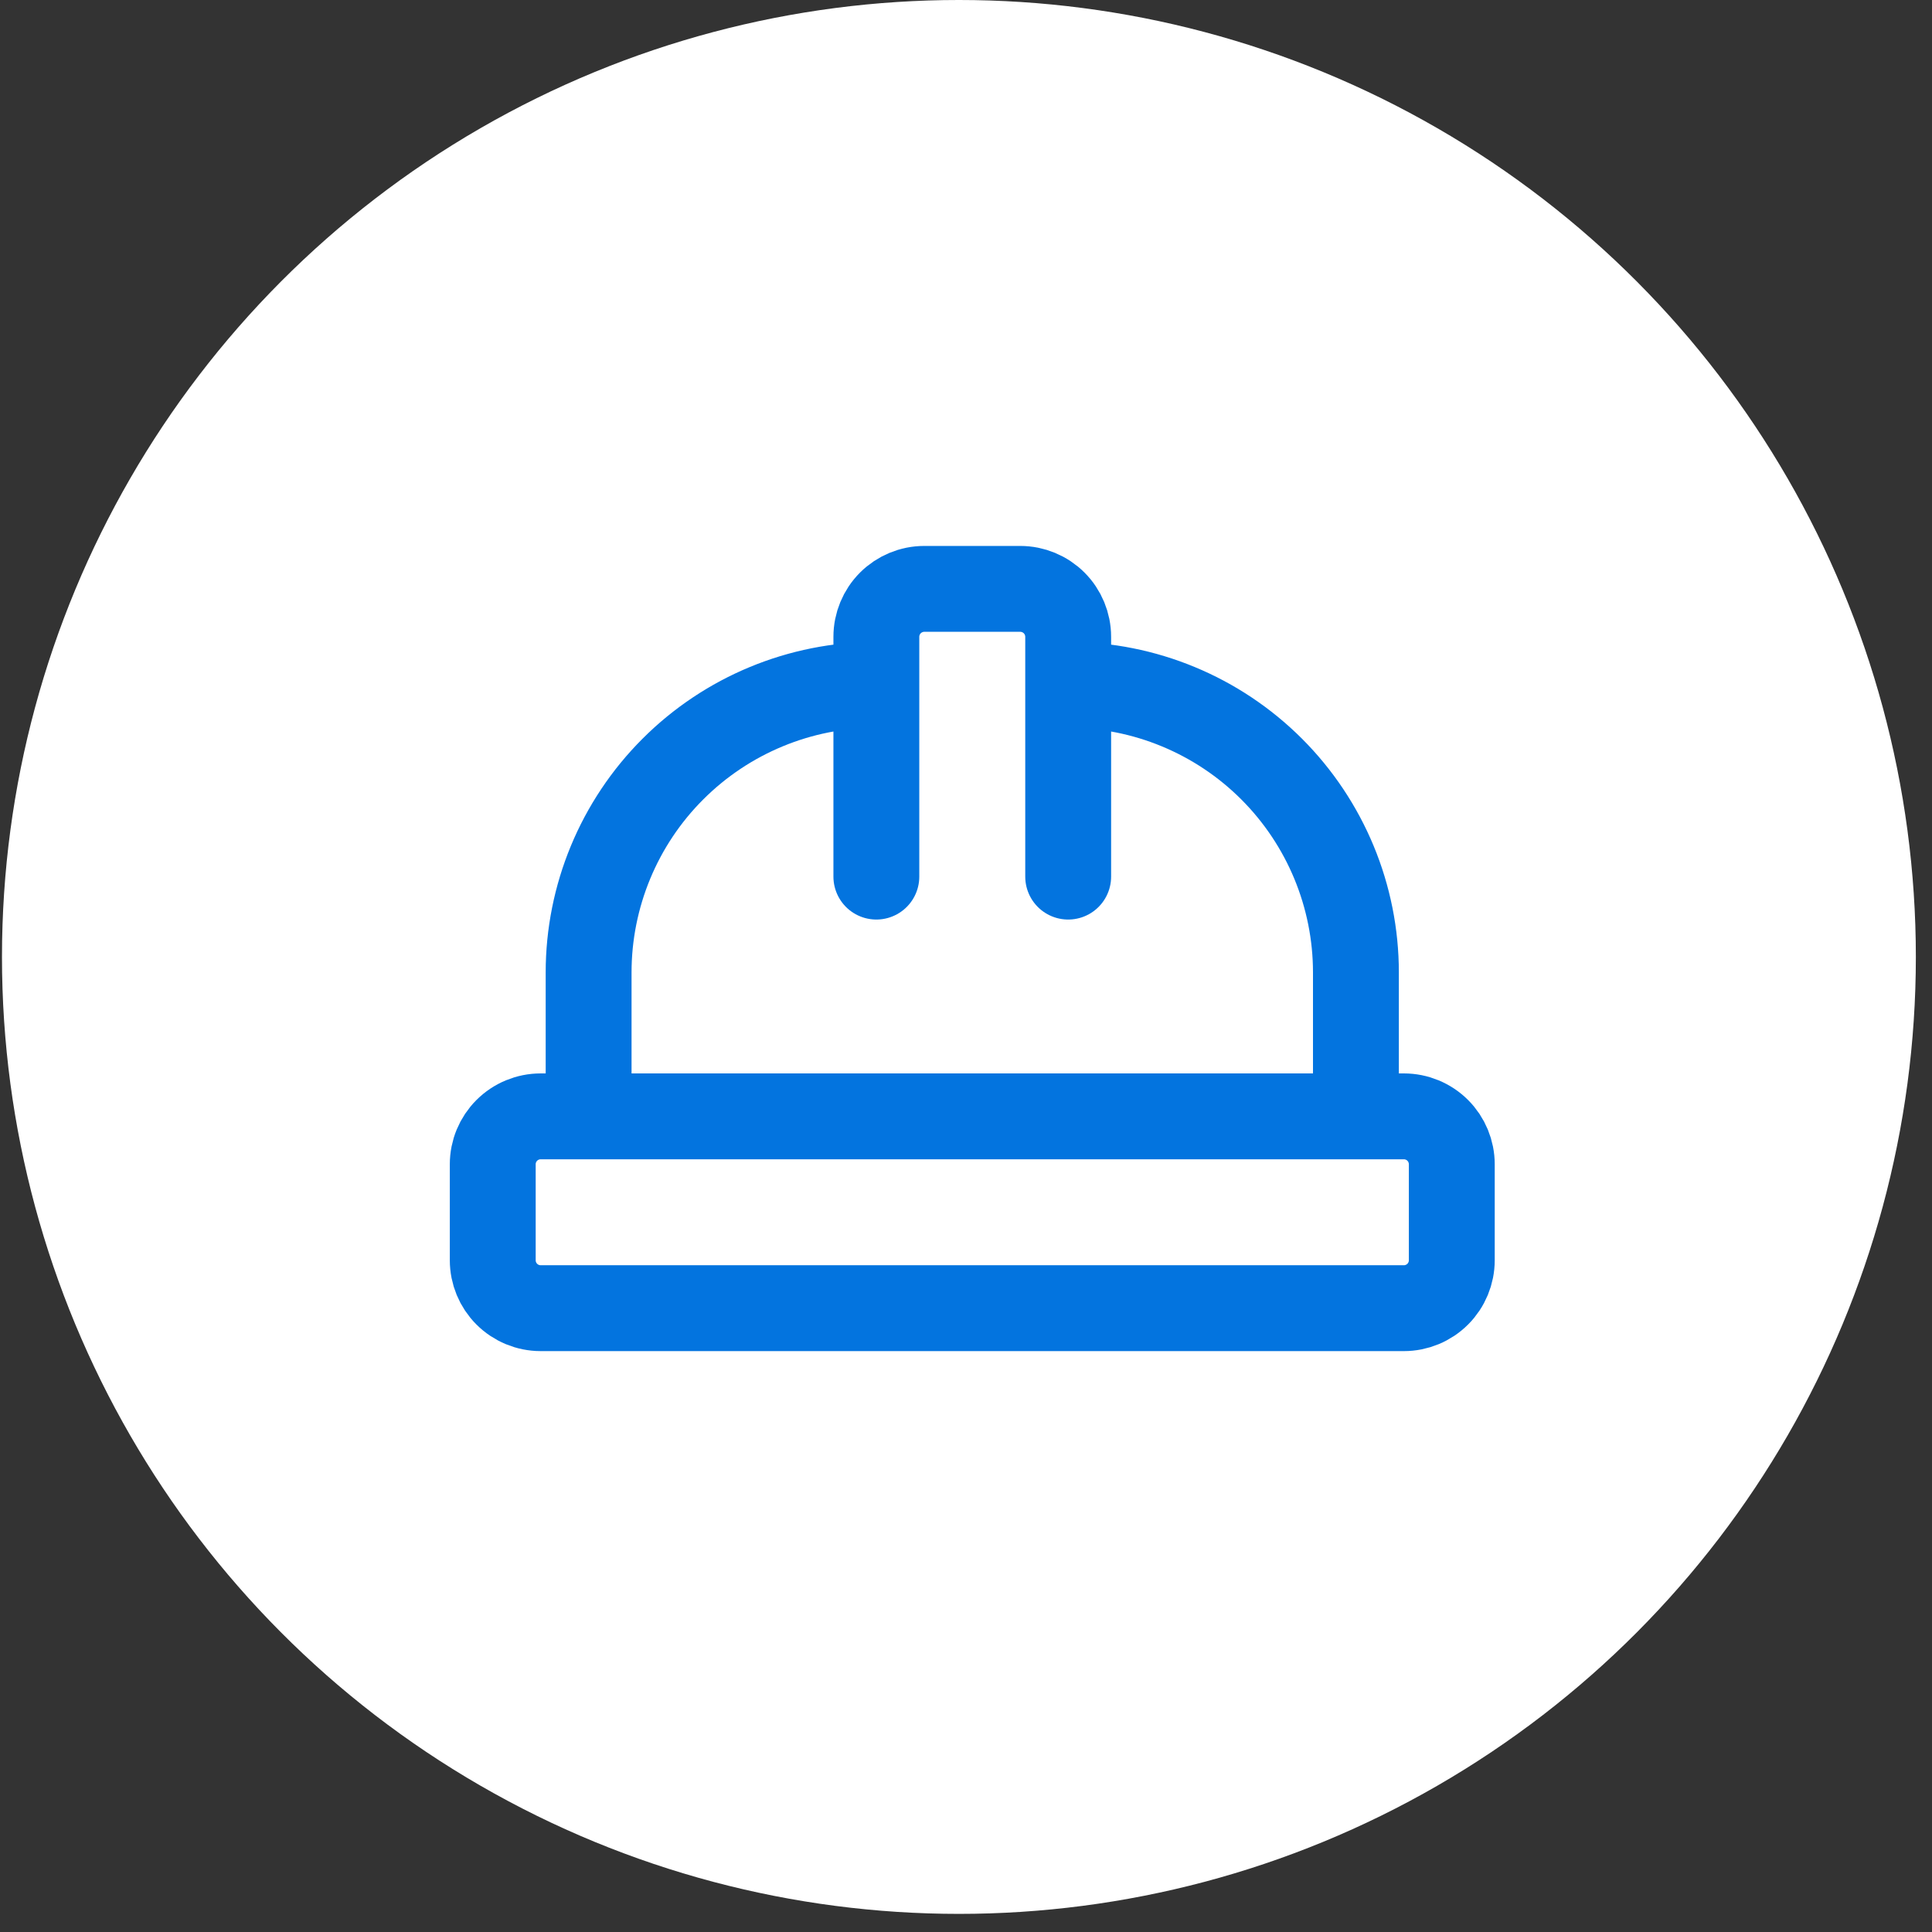 <?xml version="1.0" encoding="UTF-8"?> <svg xmlns="http://www.w3.org/2000/svg" width="45" height="45" viewBox="0 0 45 45" fill="none"><rect x="0" y="0" width="45" height="45" fill="#333333" stroke="none"/> <circle cx="22.335" cy="22.289" r="22.289" fill="white"></circle> <path d="M20.412 20.418V14.833C20.412 14.537 20.53 14.252 20.739 14.043C20.949 13.834 21.233 13.716 21.529 13.716H23.763C24.059 13.716 24.343 13.834 24.553 14.043C24.762 14.252 24.88 14.537 24.88 14.833V20.418M13.71 26.002V22.651C13.71 20.874 14.416 19.169 15.673 17.913C16.93 16.656 18.635 15.95 20.412 15.95V15.95M24.88 15.95C26.657 15.95 28.362 16.656 29.619 17.913C30.875 19.169 31.582 20.874 31.582 22.651V26.002M11.477 29.353C11.477 29.649 11.594 29.933 11.804 30.143C12.013 30.352 12.297 30.47 12.594 30.47H32.699C32.995 30.47 33.279 30.352 33.488 30.143C33.698 29.933 33.815 29.649 33.815 29.353V27.119C33.815 26.823 33.698 26.539 33.488 26.329C33.279 26.12 32.995 26.002 32.699 26.002H12.594C12.297 26.002 12.013 26.12 11.804 26.329C11.594 26.539 11.477 26.823 11.477 27.119V29.353Z" stroke="#0374DF" stroke-width="2" stroke-linecap="round" stroke-linejoin="round"></path> </svg> 